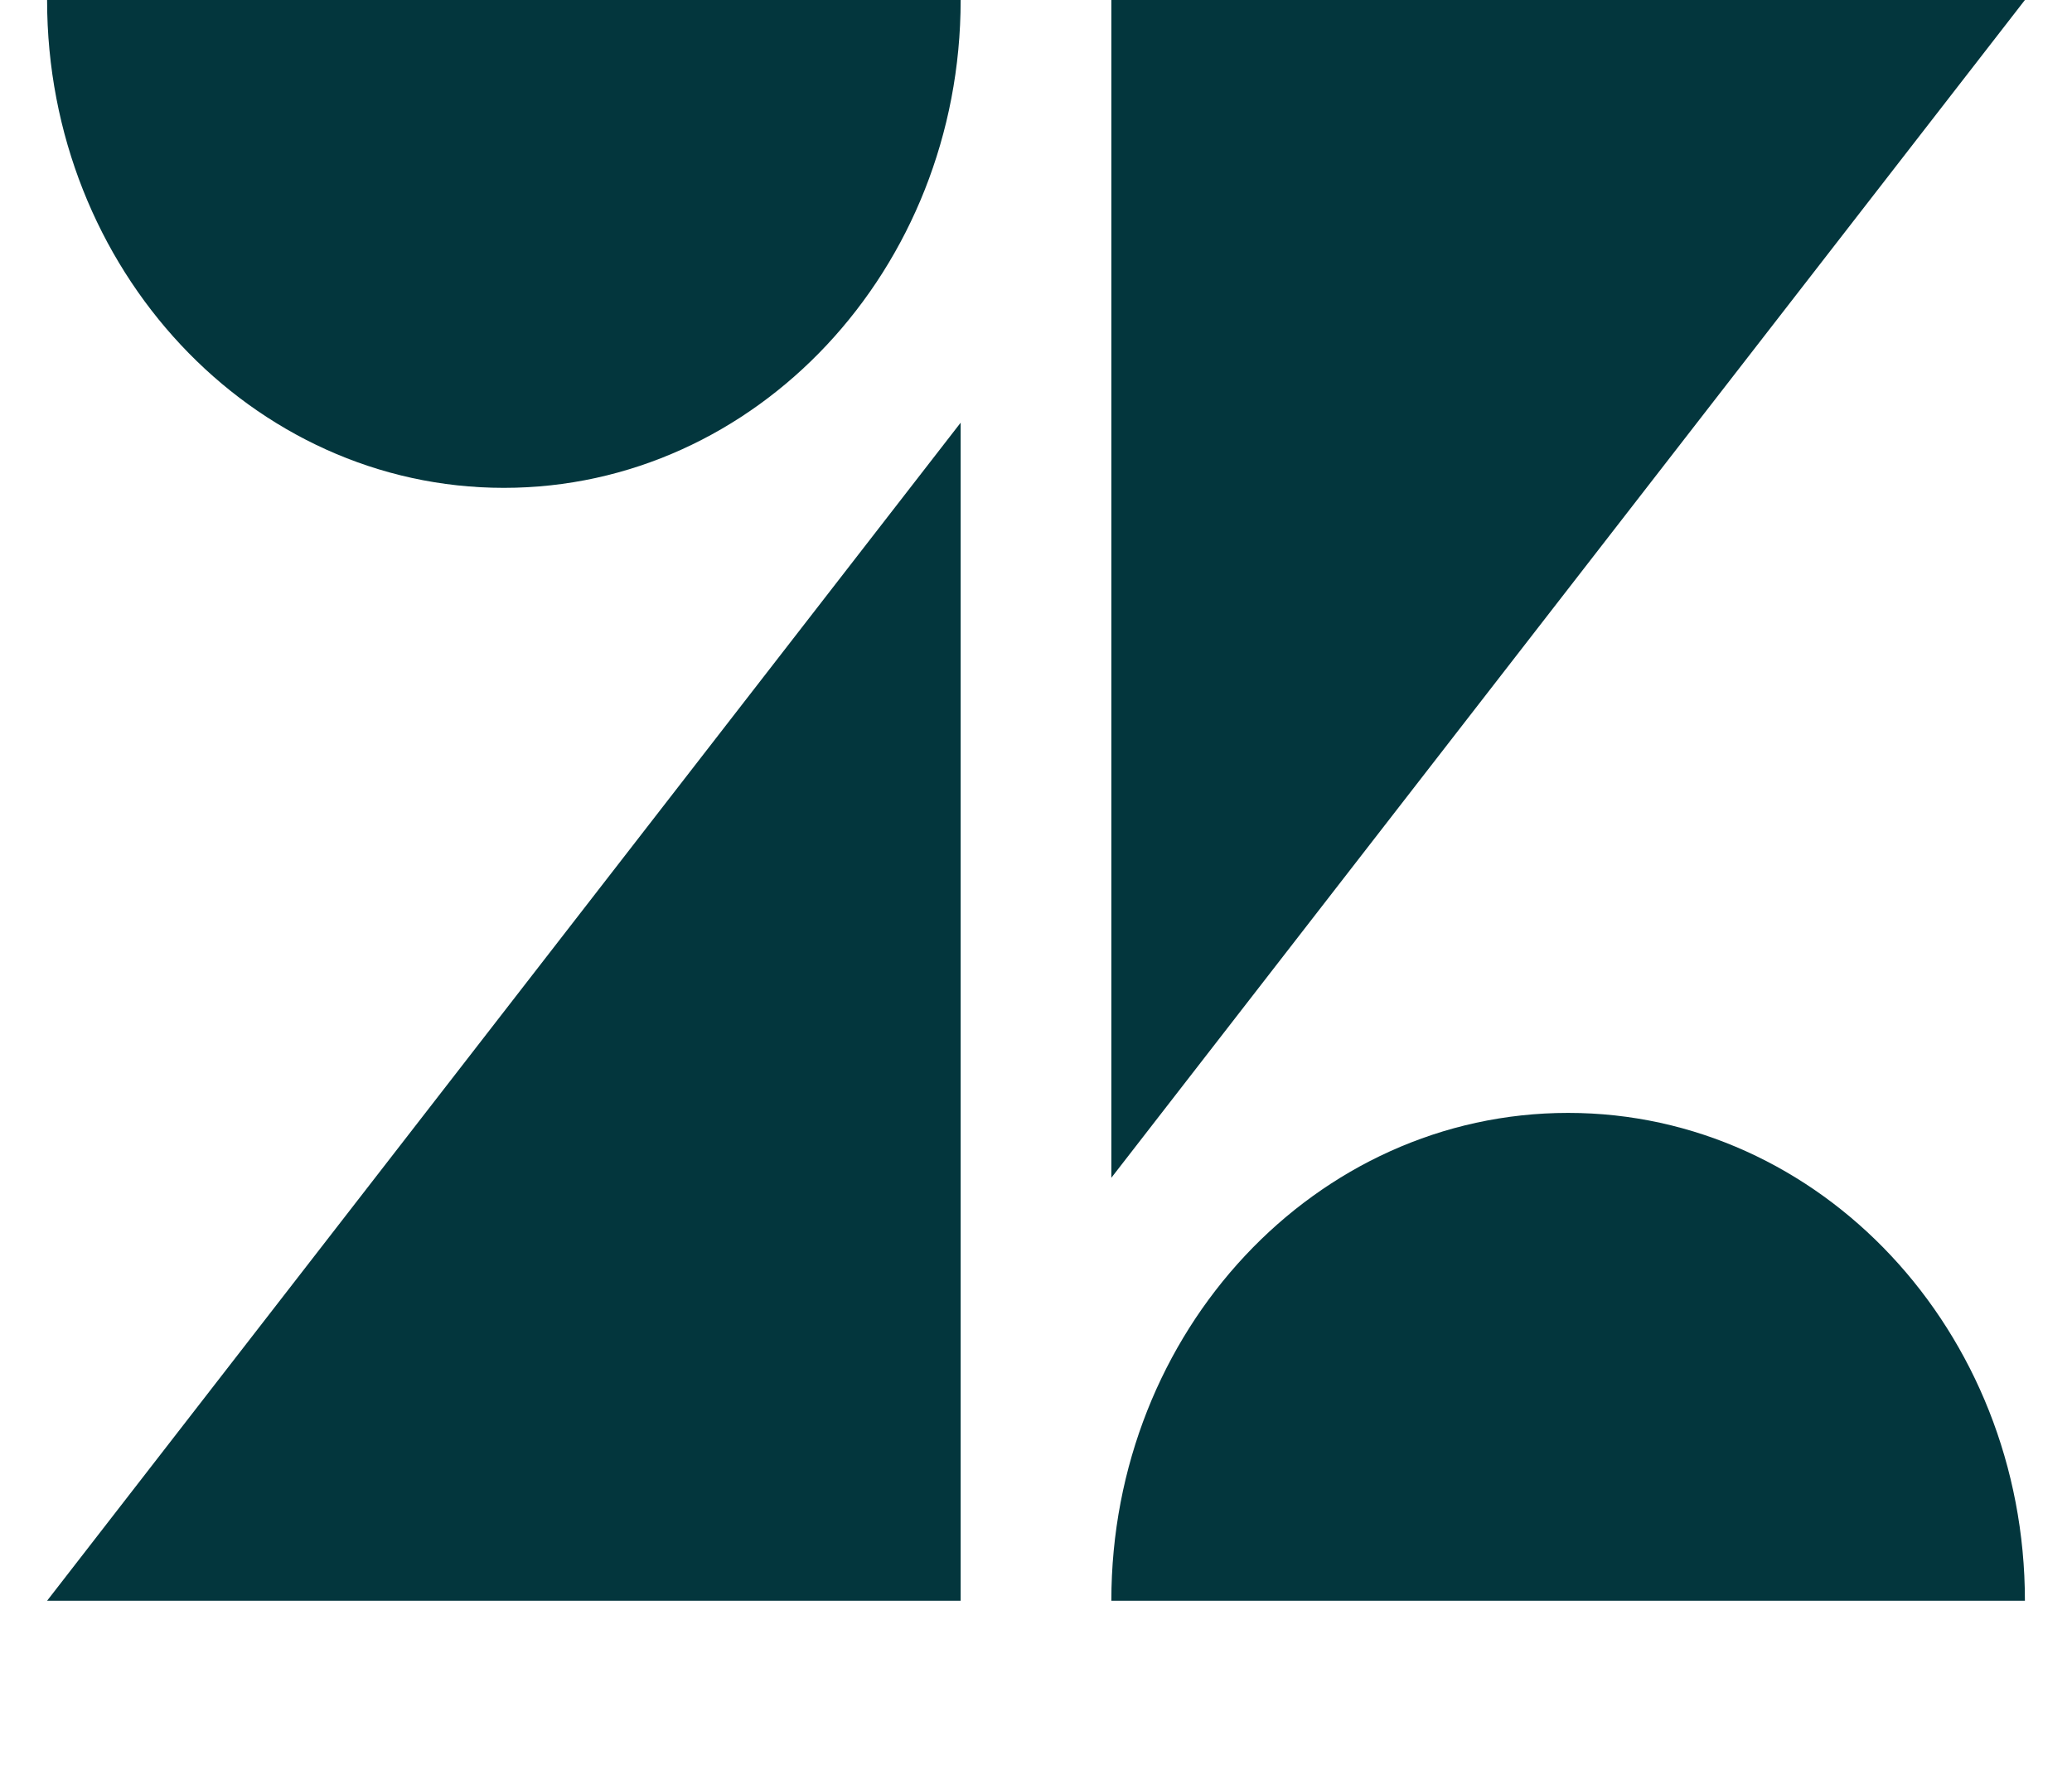 <svg width="22" height="19" viewBox="0 0 22 19" fill="none" xmlns="http://www.w3.org/2000/svg">
<path d="M10.2 4.489V17H0.5L10.2 4.489ZM10.2 0C10.2 2.86 8.028 5.181 5.35 5.181C2.672 5.181 0.5 2.861 0.5 0H10.2ZM11.8 17C11.8 14.137 13.969 11.819 16.65 11.819C19.33 11.819 21.5 14.139 21.5 17H11.8ZM11.8 12.508V0H21.5L11.8 12.508Z" fill="#03363D"/>
</svg>
